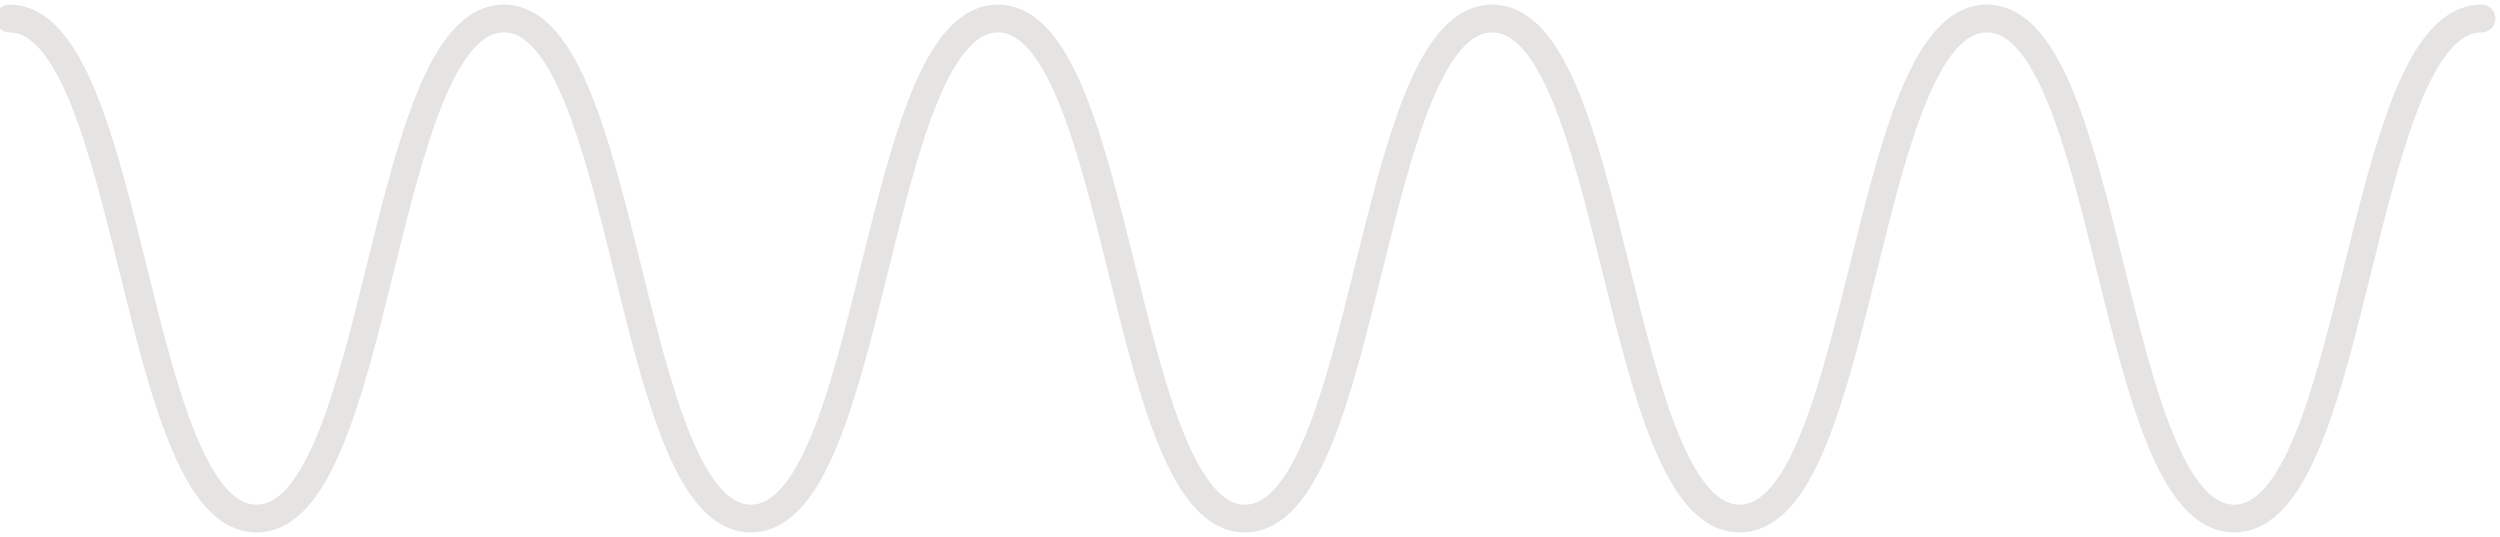 <svg width="270" height="58" viewBox="0 0 270 58" fill="none" xmlns="http://www.w3.org/2000/svg"><path opacity="0.2" d="M1 2C14.355 2 14.355 56 27.709 56C41.064 56 41.064 2 54.419 2C67.773 2 67.773 56 81.097 56C94.452 56 94.452 2 107.775 2C121.13 2 121.13 56 134.453 56C147.808 56 147.808 2 161.162 2C174.517 2 174.517 56 187.872 56C201.226 56 201.226 2 214.581 2C227.936 2 227.936 56 241.291 56C254.645 56 254.645 2 268 2" stroke="#7E7C76" stroke-width="3" stroke-miterlimit="10" stroke-linecap="round"/></svg>